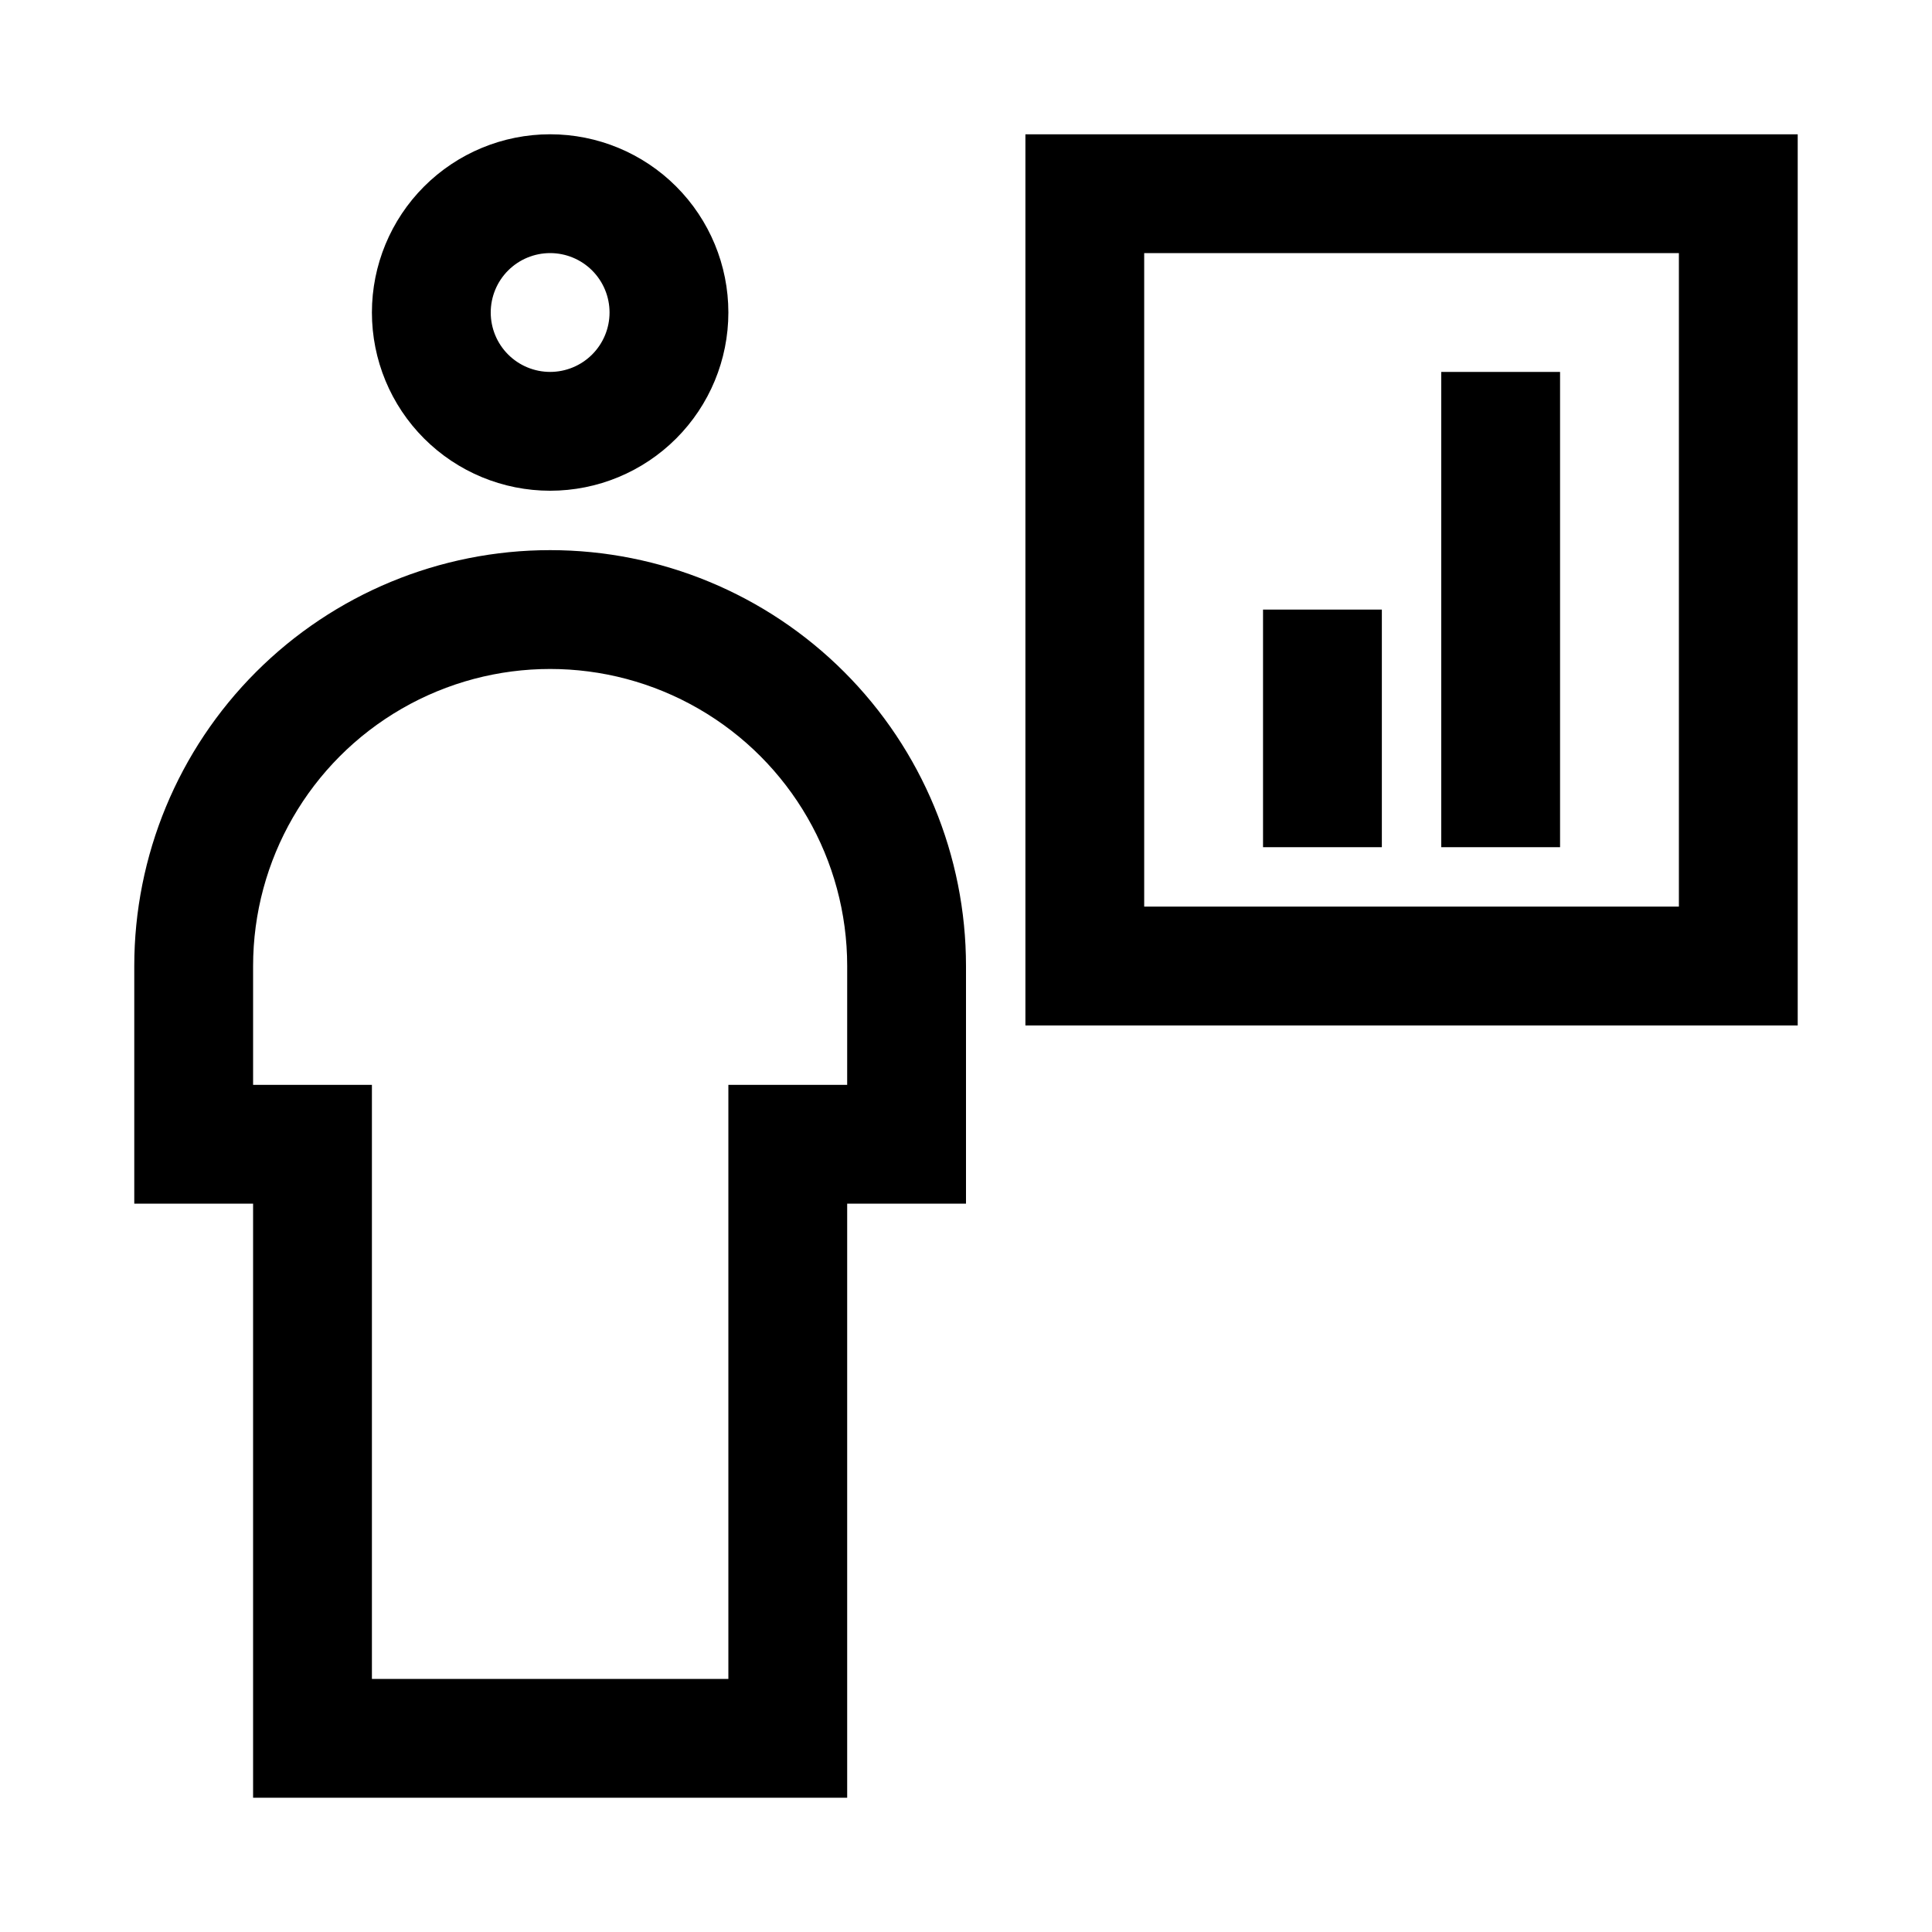 <?xml version="1.0" encoding="UTF-8"?>
<!-- Uploaded to: SVG Repo, www.svgrepo.com, Generator: SVG Repo Mixer Tools -->
<svg fill="#000000" width="800px" height="800px" version="1.1" viewBox="144 144 512 512" xmlns="http://www.w3.org/2000/svg">
 <path d="m289.79 274.05c12.527 0 24.543-4.977 33.398-13.836 8.859-8.855 13.836-20.871 13.836-33.398 0-12.523-4.977-24.539-13.836-33.398-8.855-8.855-20.871-13.832-33.398-13.832-12.527 0-24.539 4.977-33.398 13.832-8.855 8.859-13.832 20.875-13.832 33.398 0 12.527 4.977 24.543 13.832 33.398 8.859 8.859 20.871 13.836 33.398 13.836zm0-62.977c4.176 0 8.18 1.66 11.133 4.609 2.953 2.953 4.613 6.957 4.613 11.133s-1.66 8.18-4.613 11.133c-2.953 2.953-6.957 4.613-11.133 4.613-4.176 0-8.18-1.66-11.133-4.613-2.953-2.953-4.609-6.957-4.609-11.133s1.656-8.18 4.609-11.133c2.953-2.949 6.957-4.609 11.133-4.609zm0 78.719c-29.227 0-57.262 11.613-77.93 32.281-20.668 20.668-32.277 48.699-32.277 77.93v62.977h31.488v157.44h157.44v-157.44h31.488v-62.977c0-29.23-11.613-57.262-32.281-77.93-20.668-20.668-48.699-32.281-77.93-32.281zm78.719 141.7-31.484 0.004v157.44h-94.465v-157.44h-31.488v-31.488c0-28.125 15.004-54.113 39.359-68.176 24.355-14.062 54.363-14.062 78.719 0 24.359 14.062 39.363 40.051 39.363 68.176zm47.234-251.9v236.16h204.67v-236.16zm173.18 204.67h-141.7v-173.18h141.7zm-78.719-15.742h-31.488v-62.977h31.488zm47.23 0h-31.488v-125.95h31.488z"/>
</svg>